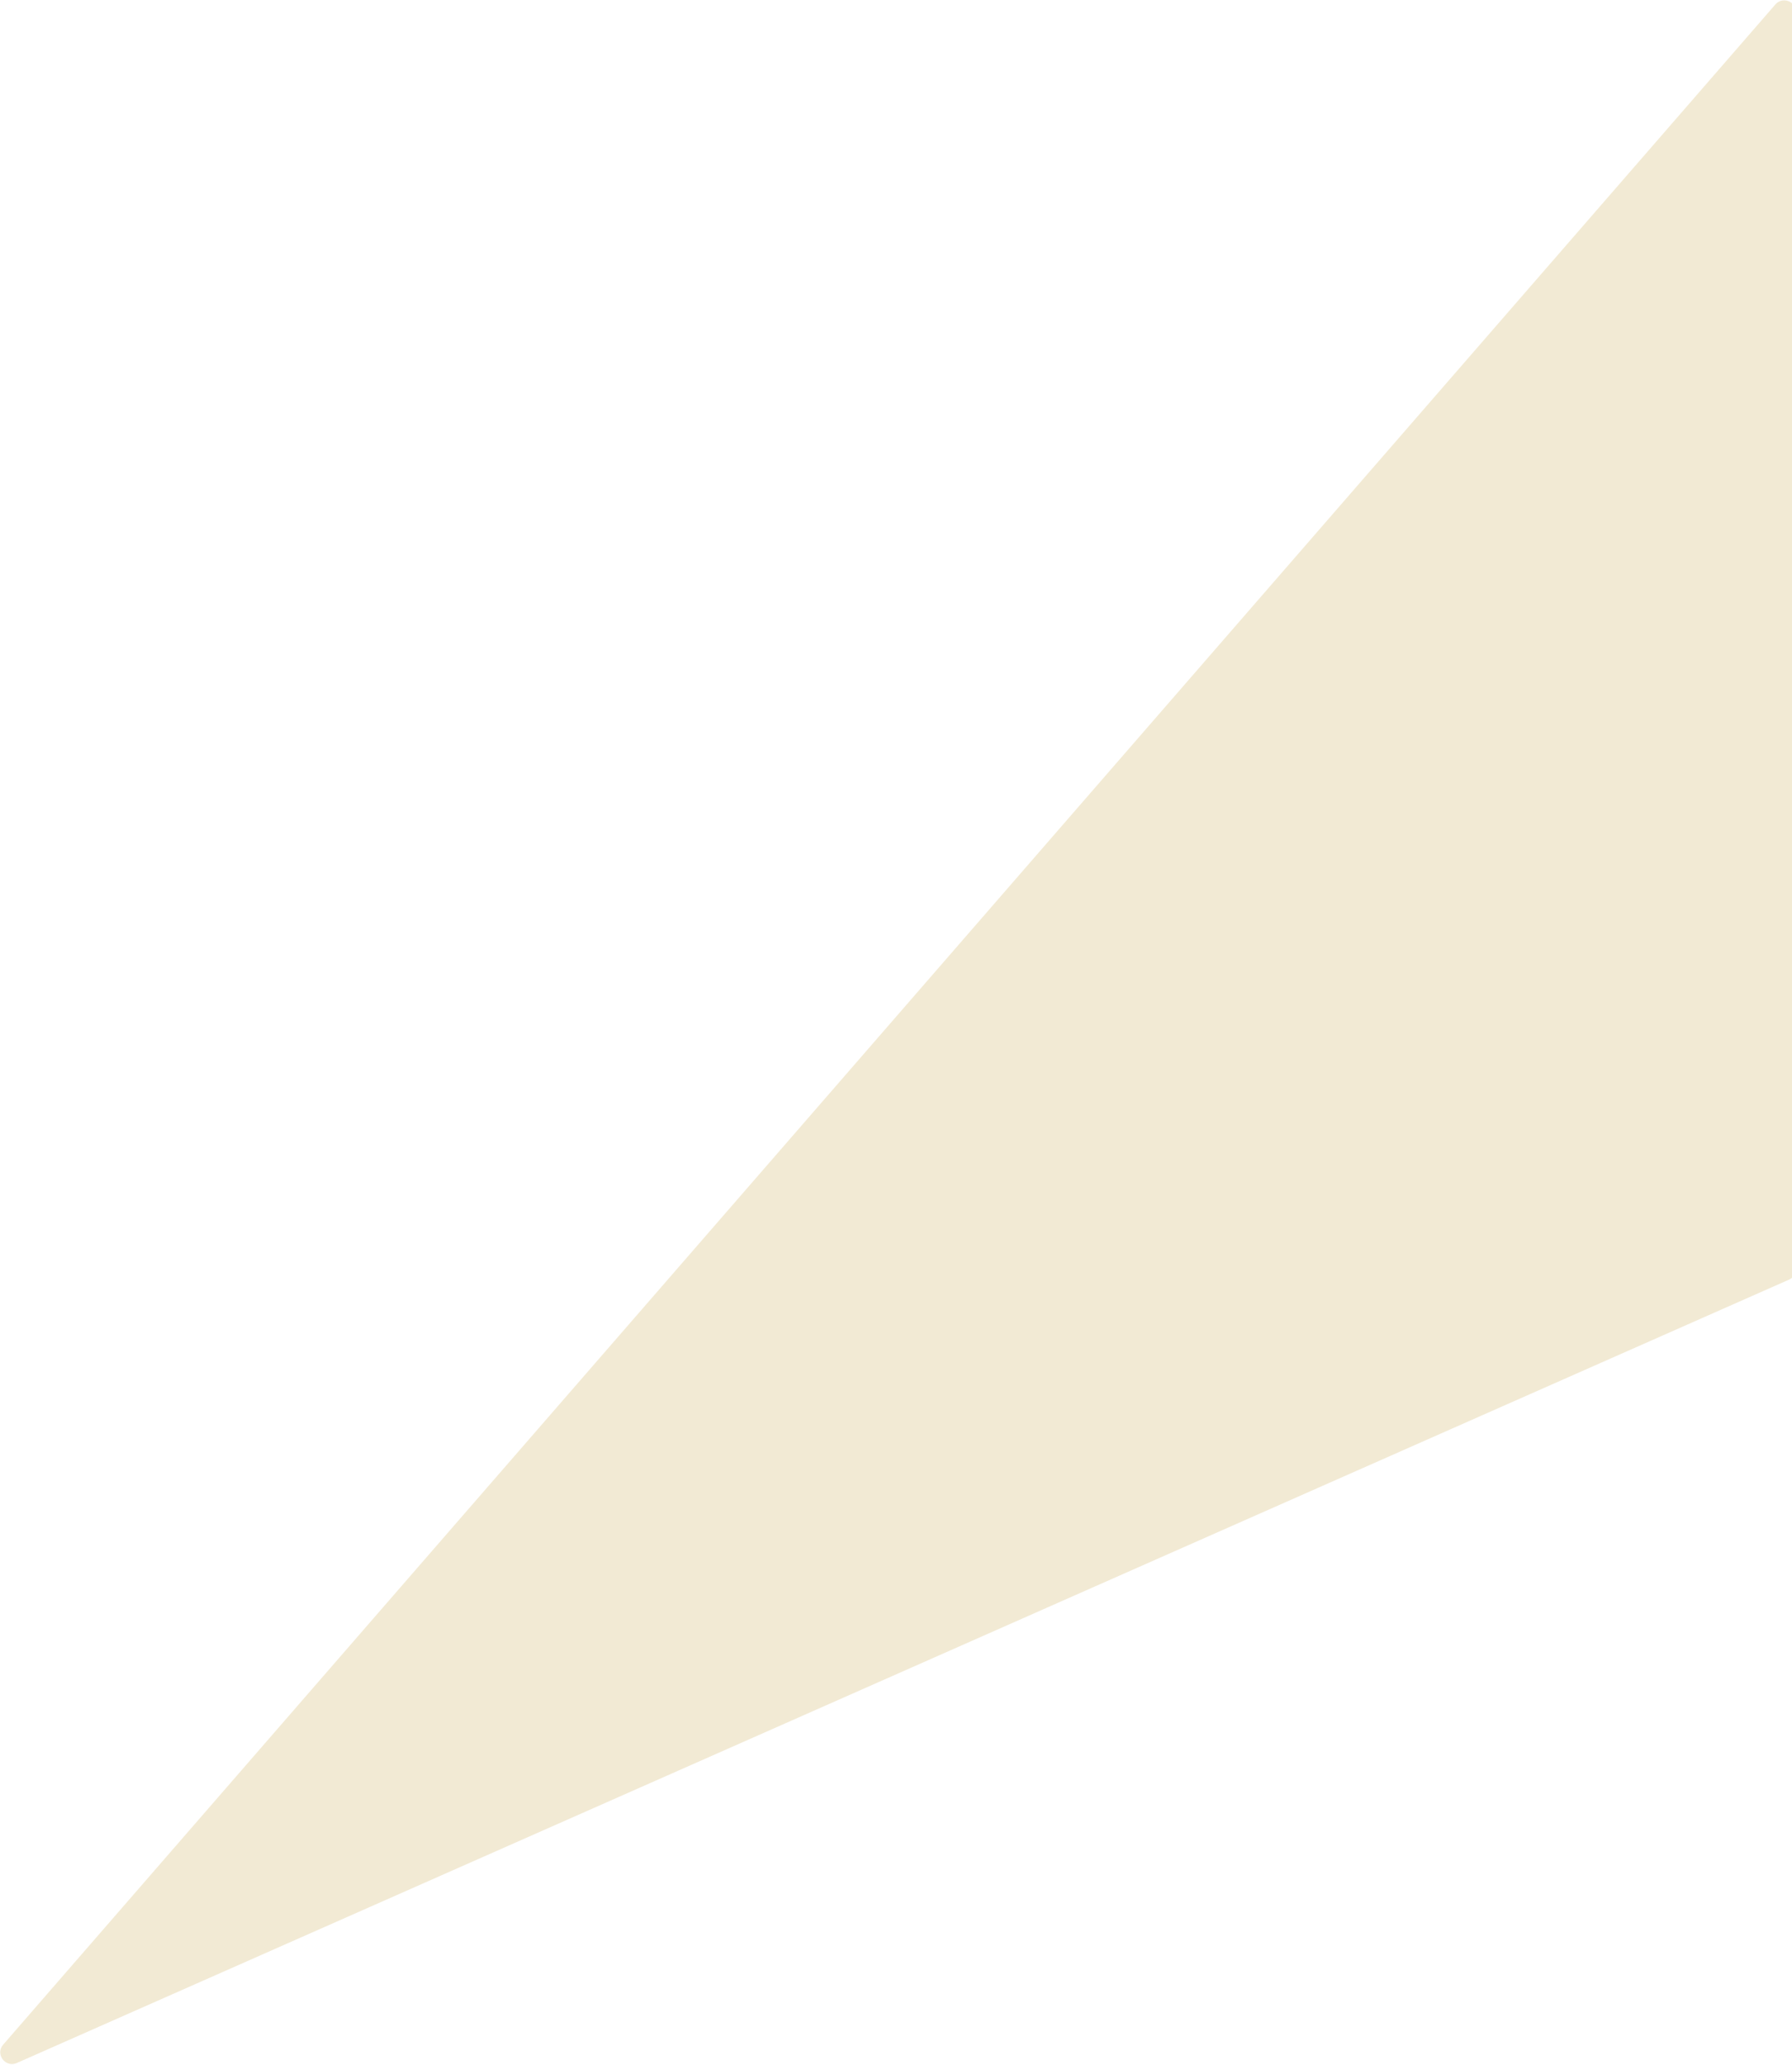 <svg width="987" height="1137" viewBox="0 0 987 1137" fill="none" xmlns="http://www.w3.org/2000/svg">
<path d="M989.238 6.652V698.727C989.238 701.253 987.715 703.578 985.39 704.58L616.203 867.727L421.107 953.951L9.31 1135.9C8.388 1136.3 7.466 1136.5 6.584 1136.5C1.493 1136.5 -2.115 1130.29 1.734 1125.84L225.971 867.767L421.067 643.249L977.854 2.444C979.217 0.88 980.98 0.199 982.704 0.199C986.031 0.199 989.238 2.724 989.238 6.652Z" fill="#F2EAD4"/>
</svg>
